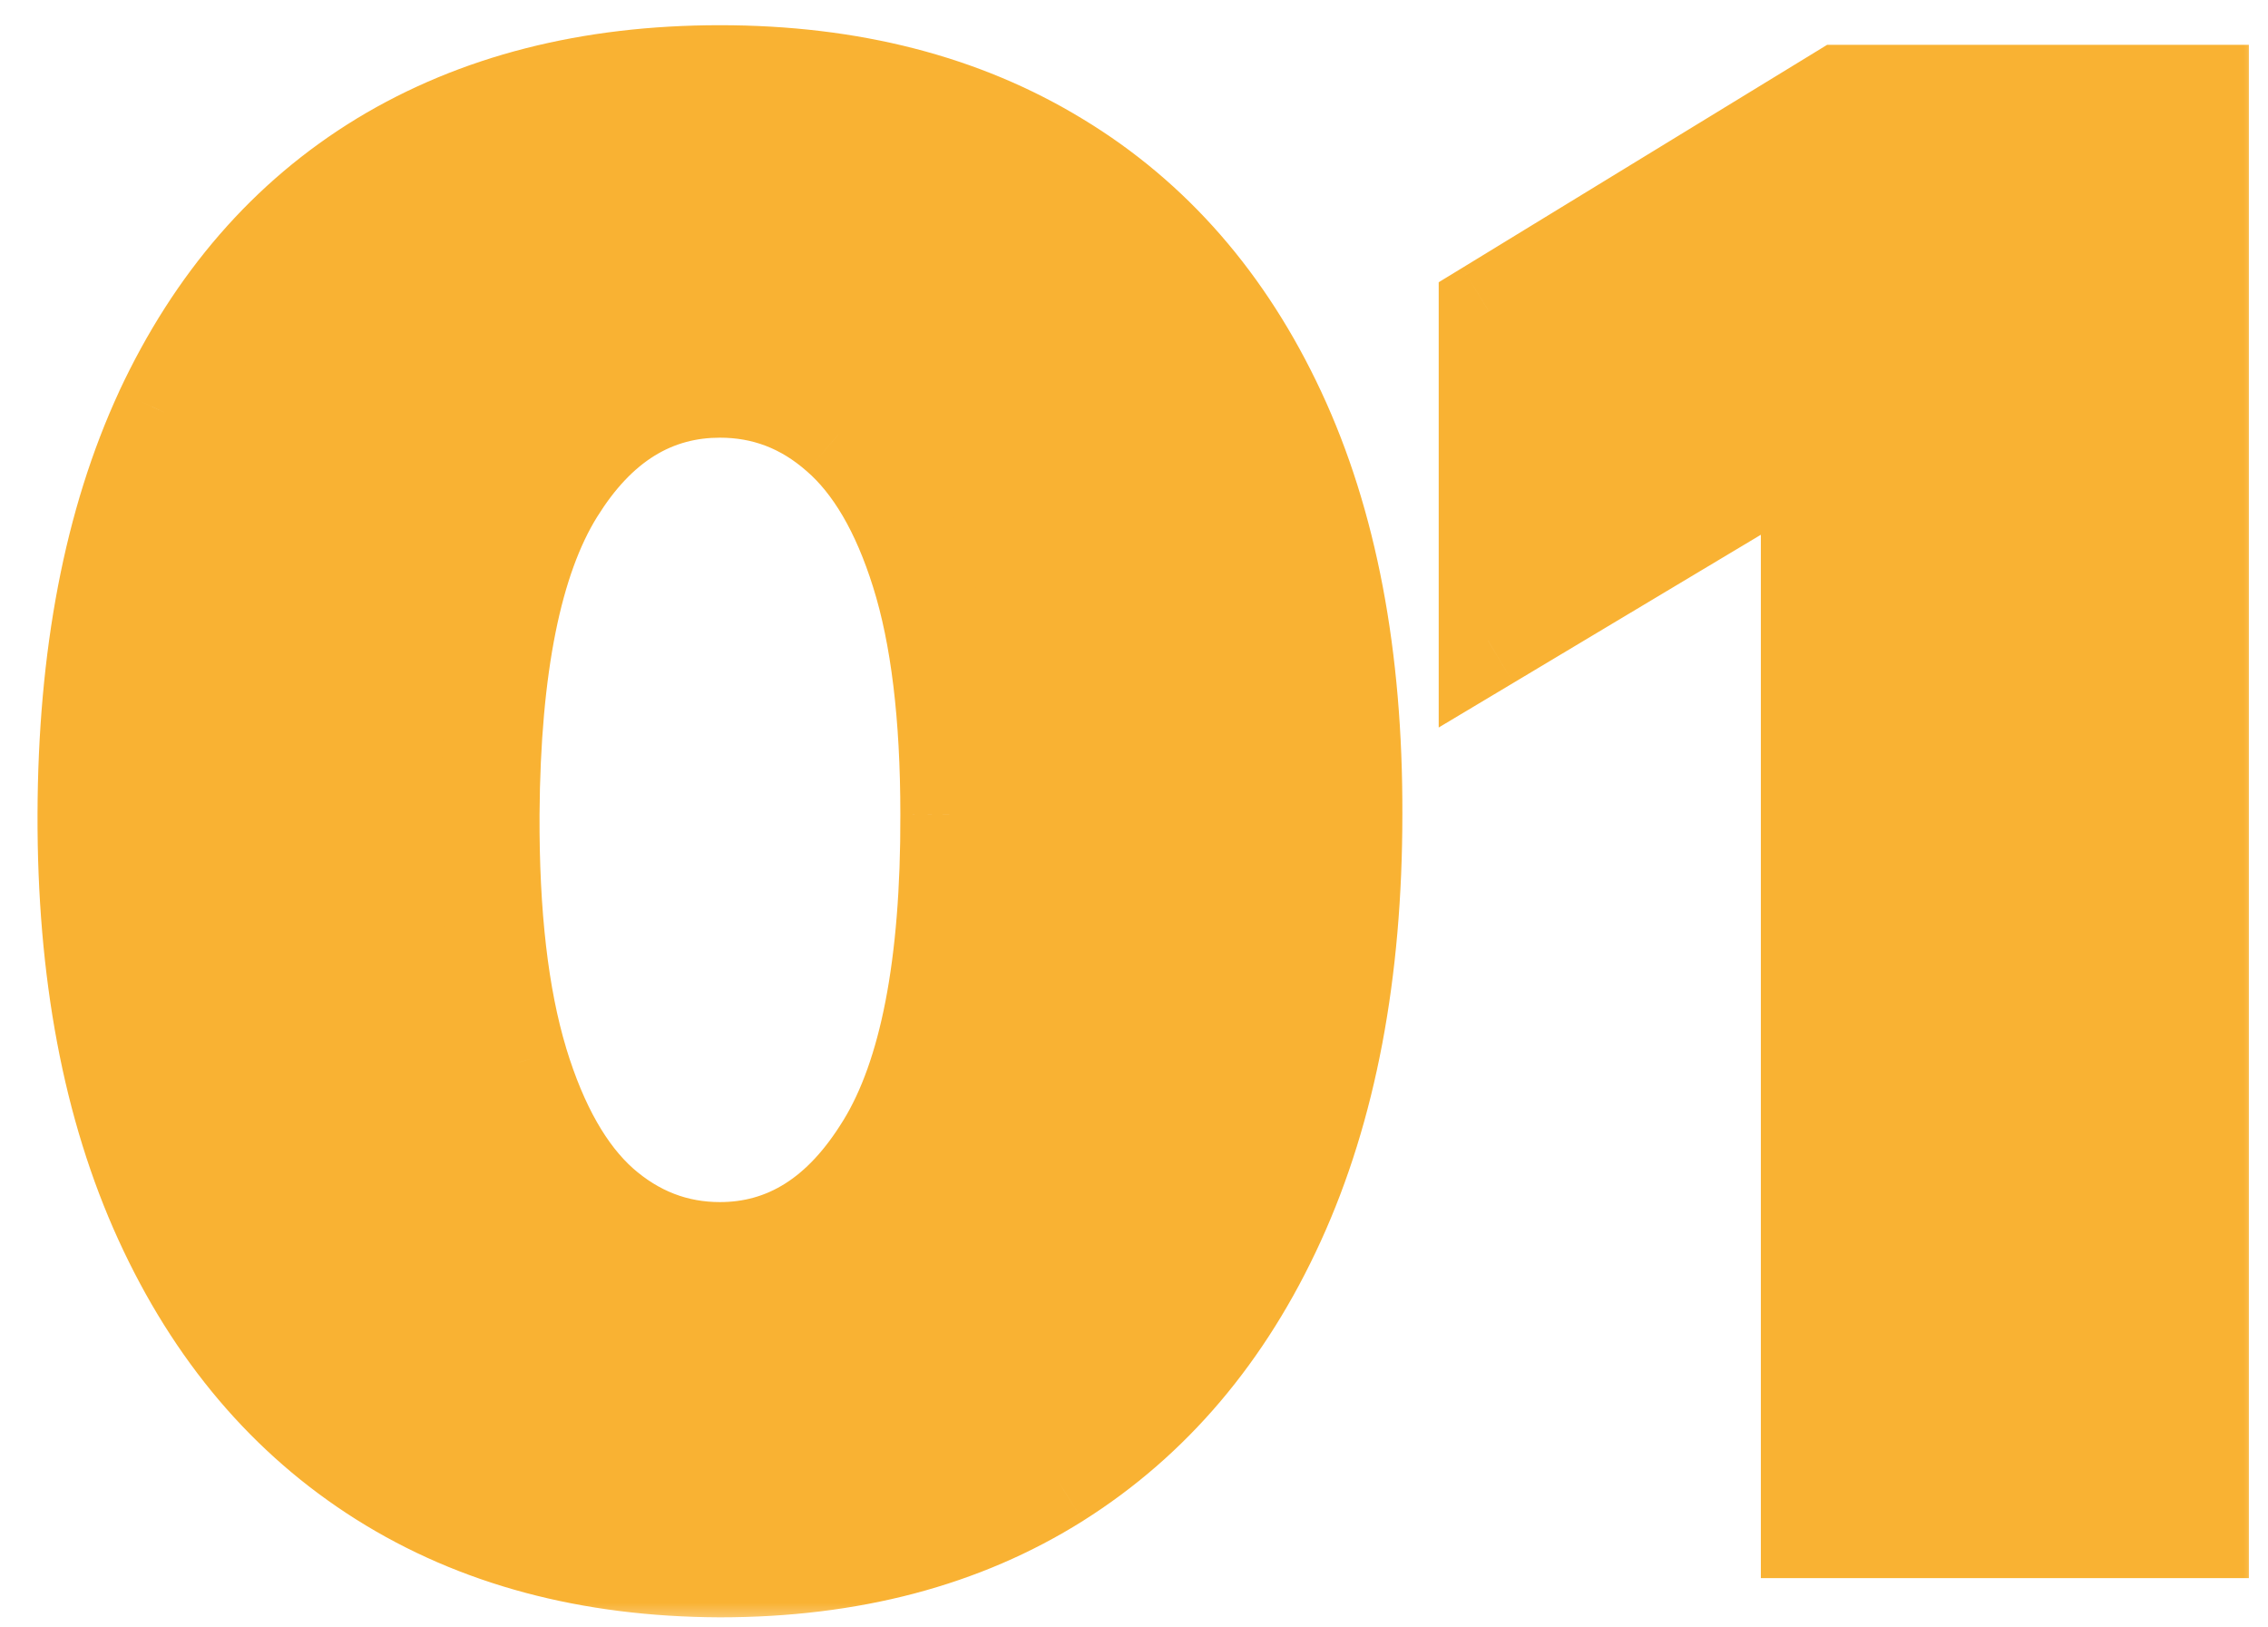 <?xml version="1.0" encoding="UTF-8"?> <svg xmlns="http://www.w3.org/2000/svg" width="46" height="33" viewBox="0 0 46 33" fill="none"><mask id="path-1-outside-1_250_2096" maskUnits="userSpaceOnUse" x="0" y="0" width="46" height="33" fill="black"><rect fill="white" width="46" height="33"></rect><path d="M14.602 31.796C11.96 31.786 9.678 31.175 7.756 29.963C5.833 28.751 4.351 27.004 3.31 24.722C2.268 22.439 1.752 19.703 1.761 16.511C1.771 13.311 2.292 10.593 3.324 8.358C4.366 6.123 5.843 4.423 7.756 3.259C9.678 2.094 11.96 1.511 14.602 1.511C17.244 1.511 19.526 2.098 21.449 3.273C23.371 4.438 24.853 6.137 25.895 8.372C26.937 10.607 27.453 13.32 27.443 16.511C27.443 19.722 26.922 22.468 25.881 24.75C24.839 27.032 23.357 28.779 21.435 29.991C19.522 31.194 17.244 31.796 14.602 31.796ZM14.602 25.375C15.966 25.375 17.083 24.665 17.954 23.244C18.835 21.814 19.271 19.57 19.261 16.511C19.261 14.513 19.062 12.88 18.665 11.611C18.267 10.342 17.718 9.404 17.017 8.798C16.316 8.183 15.511 7.875 14.602 7.875C13.239 7.875 12.126 8.566 11.264 9.949C10.402 11.331 9.962 13.519 9.943 16.511C9.934 18.547 10.128 20.224 10.526 21.54C10.923 22.847 11.473 23.812 12.173 24.438C12.883 25.062 13.693 25.375 14.602 25.375ZM44.612 1.909V31H36.714V9.182H36.544L30.18 12.989V6.284L37.339 1.909H44.612Z"></path></mask><path d="M14.602 31.796C11.96 31.786 9.678 31.175 7.756 29.963C5.833 28.751 4.351 27.004 3.31 24.722C2.268 22.439 1.752 19.703 1.761 16.511C1.771 13.311 2.292 10.593 3.324 8.358C4.366 6.123 5.843 4.423 7.756 3.259C9.678 2.094 11.96 1.511 14.602 1.511C17.244 1.511 19.526 2.098 21.449 3.273C23.371 4.438 24.853 6.137 25.895 8.372C26.937 10.607 27.453 13.32 27.443 16.511C27.443 19.722 26.922 22.468 25.881 24.75C24.839 27.032 23.357 28.779 21.435 29.991C19.522 31.194 17.244 31.796 14.602 31.796ZM14.602 25.375C15.966 25.375 17.083 24.665 17.954 23.244C18.835 21.814 19.271 19.57 19.261 16.511C19.261 14.513 19.062 12.88 18.665 11.611C18.267 10.342 17.718 9.404 17.017 8.798C16.316 8.183 15.511 7.875 14.602 7.875C13.239 7.875 12.126 8.566 11.264 9.949C10.402 11.331 9.962 13.519 9.943 16.511C9.934 18.547 10.128 20.224 10.526 21.54C10.923 22.847 11.473 23.812 12.173 24.438C12.883 25.062 13.693 25.375 14.602 25.375ZM44.612 1.909V31H36.714V9.182H36.544L30.18 12.989V6.284L37.339 1.909H44.612Z" fill="#F9B233"></path><path d="M14.602 31.796L14.599 32.795H14.602V31.796ZM7.756 29.963L7.222 30.809L7.222 30.809L7.756 29.963ZM3.31 24.722L2.4 25.137L2.4 25.137L3.31 24.722ZM1.761 16.511L2.761 16.514L2.761 16.514L1.761 16.511ZM3.324 8.358L2.417 7.935L2.416 7.939L3.324 8.358ZM7.756 3.259L7.237 2.403L7.236 2.404L7.756 3.259ZM21.449 3.273L20.928 4.126L20.931 4.128L21.449 3.273ZM25.895 8.372L26.801 7.95L26.801 7.95L25.895 8.372ZM27.443 16.511L26.443 16.508V16.511H27.443ZM25.881 24.75L26.79 25.165L26.79 25.165L25.881 24.75ZM21.435 29.991L21.967 30.838L21.968 30.837L21.435 29.991ZM17.954 23.244L17.103 22.72L17.102 22.721L17.954 23.244ZM19.261 16.511L18.261 16.511L18.261 16.515L19.261 16.511ZM18.665 11.611L19.619 11.312L19.619 11.312L18.665 11.611ZM17.017 8.798L16.357 9.55L16.363 9.555L17.017 8.798ZM11.264 9.949L10.416 9.42L10.416 9.42L11.264 9.949ZM9.943 16.511L8.943 16.505L8.943 16.507L9.943 16.511ZM10.526 21.54L9.568 21.829L9.569 21.831L10.526 21.54ZM12.173 24.438L11.508 25.184L11.513 25.188L12.173 24.438ZM14.606 30.796C12.12 30.787 10.028 30.214 8.289 29.117L7.222 30.809C9.328 32.136 11.8 32.785 14.599 32.795L14.606 30.796ZM8.289 29.117C6.548 28.02 5.189 26.43 4.219 24.306L2.4 25.137C3.514 27.577 5.118 29.482 7.222 30.809L8.289 29.117ZM4.219 24.306C3.252 22.186 2.752 19.599 2.761 16.514L0.761 16.508C0.752 19.806 1.284 22.693 2.4 25.137L4.219 24.306ZM2.761 16.514C2.771 13.416 3.275 10.849 4.232 8.777L2.416 7.939C1.308 10.337 0.771 13.205 0.761 16.508L2.761 16.514ZM4.23 8.78C5.197 6.706 6.548 5.165 8.276 4.113L7.236 2.404C5.137 3.682 3.534 5.541 2.417 7.935L4.23 8.78ZM8.274 4.114C10.014 3.059 12.111 2.511 14.602 2.511V0.511C11.81 0.511 9.342 1.128 7.237 2.403L8.274 4.114ZM14.602 2.511C17.093 2.511 19.188 3.063 20.928 4.126L21.97 2.419C19.865 1.134 17.396 0.511 14.602 0.511V2.511ZM20.931 4.128C22.667 5.18 24.022 6.721 24.988 8.795L26.801 7.95C25.684 5.553 24.075 3.695 21.967 2.417L20.931 4.128ZM24.988 8.795C25.953 10.863 26.452 13.422 26.443 16.508L28.443 16.514C28.453 13.218 27.921 10.351 26.801 7.95L24.988 8.795ZM26.443 16.511C26.443 19.617 25.939 22.214 24.971 24.335L26.79 25.165C27.906 22.722 28.443 19.826 28.443 16.511H26.443ZM24.971 24.335C24.001 26.459 22.642 28.048 20.901 29.146L21.968 30.837C24.072 29.511 25.677 27.605 26.79 25.165L24.971 24.335ZM20.902 29.145C19.174 30.231 17.088 30.796 14.602 30.796V32.795C17.4 32.795 19.869 32.157 21.967 30.838L20.902 29.145ZM14.602 26.375C16.395 26.375 17.801 25.408 18.807 23.767L17.102 22.721C16.366 23.922 15.537 24.375 14.602 24.375V26.375ZM18.806 23.769C19.836 22.097 20.271 19.622 20.261 16.508L18.261 16.515C18.271 19.518 17.835 21.532 17.103 22.72L18.806 23.769ZM20.261 16.511C20.261 14.457 20.058 12.713 19.619 11.312L17.71 11.91C18.067 13.046 18.261 14.569 18.261 16.511H20.261ZM19.619 11.312C19.189 9.939 18.561 8.811 17.671 8.042L16.363 9.555C16.875 9.997 17.346 10.745 17.71 11.91L19.619 11.312ZM17.677 8.047C16.799 7.276 15.761 6.875 14.602 6.875V8.875C15.262 8.875 15.834 9.09 16.357 9.55L17.677 8.047ZM14.602 6.875C12.822 6.875 11.418 7.811 10.416 9.42L12.113 10.478C12.833 9.322 13.655 8.875 14.602 8.875V6.875ZM10.416 9.42C9.404 11.043 8.962 13.46 8.943 16.505L10.943 16.518C10.962 13.578 11.401 11.62 12.113 10.478L10.416 9.42ZM8.943 16.507C8.933 18.599 9.132 20.384 9.568 21.829L11.483 21.25C11.124 20.063 10.934 18.495 10.943 16.516L8.943 16.507ZM9.569 21.831C9.997 23.238 10.621 24.393 11.508 25.184L12.839 23.691C12.324 23.232 11.849 22.455 11.482 21.249L9.569 21.831ZM11.513 25.188C12.397 25.967 13.439 26.375 14.602 26.375V24.375C13.947 24.375 13.37 24.158 12.834 23.687L11.513 25.188ZM44.612 1.909H45.612V0.909H44.612V1.909ZM44.612 31V32H45.612V31H44.612ZM36.714 31H35.714V32H36.714V31ZM36.714 9.182H37.714V8.182H36.714V9.182ZM36.544 9.182V8.182H36.267L36.03 8.324L36.544 9.182ZM30.18 12.989H29.18V14.752L30.694 13.847L30.18 12.989ZM30.18 6.284L29.659 5.431L29.18 5.723V6.284H30.18ZM37.339 1.909V0.909H37.058L36.818 1.056L37.339 1.909ZM43.612 1.909V31H45.612V1.909H43.612ZM44.612 30H36.714V32H44.612V30ZM37.714 31V9.182H35.714V31H37.714ZM36.714 8.182H36.544V10.182H36.714V8.182ZM36.03 8.324L29.667 12.13L30.694 13.847L37.057 10.04L36.03 8.324ZM31.18 12.989V6.284H29.18V12.989H31.18ZM30.702 7.137L37.861 2.762L36.818 1.056L29.659 5.431L30.702 7.137ZM37.339 2.909H44.612V0.909H37.339V2.909Z" fill="#F9B233" mask="url(#path-1-outside-1_250_2096)"></path></svg> 